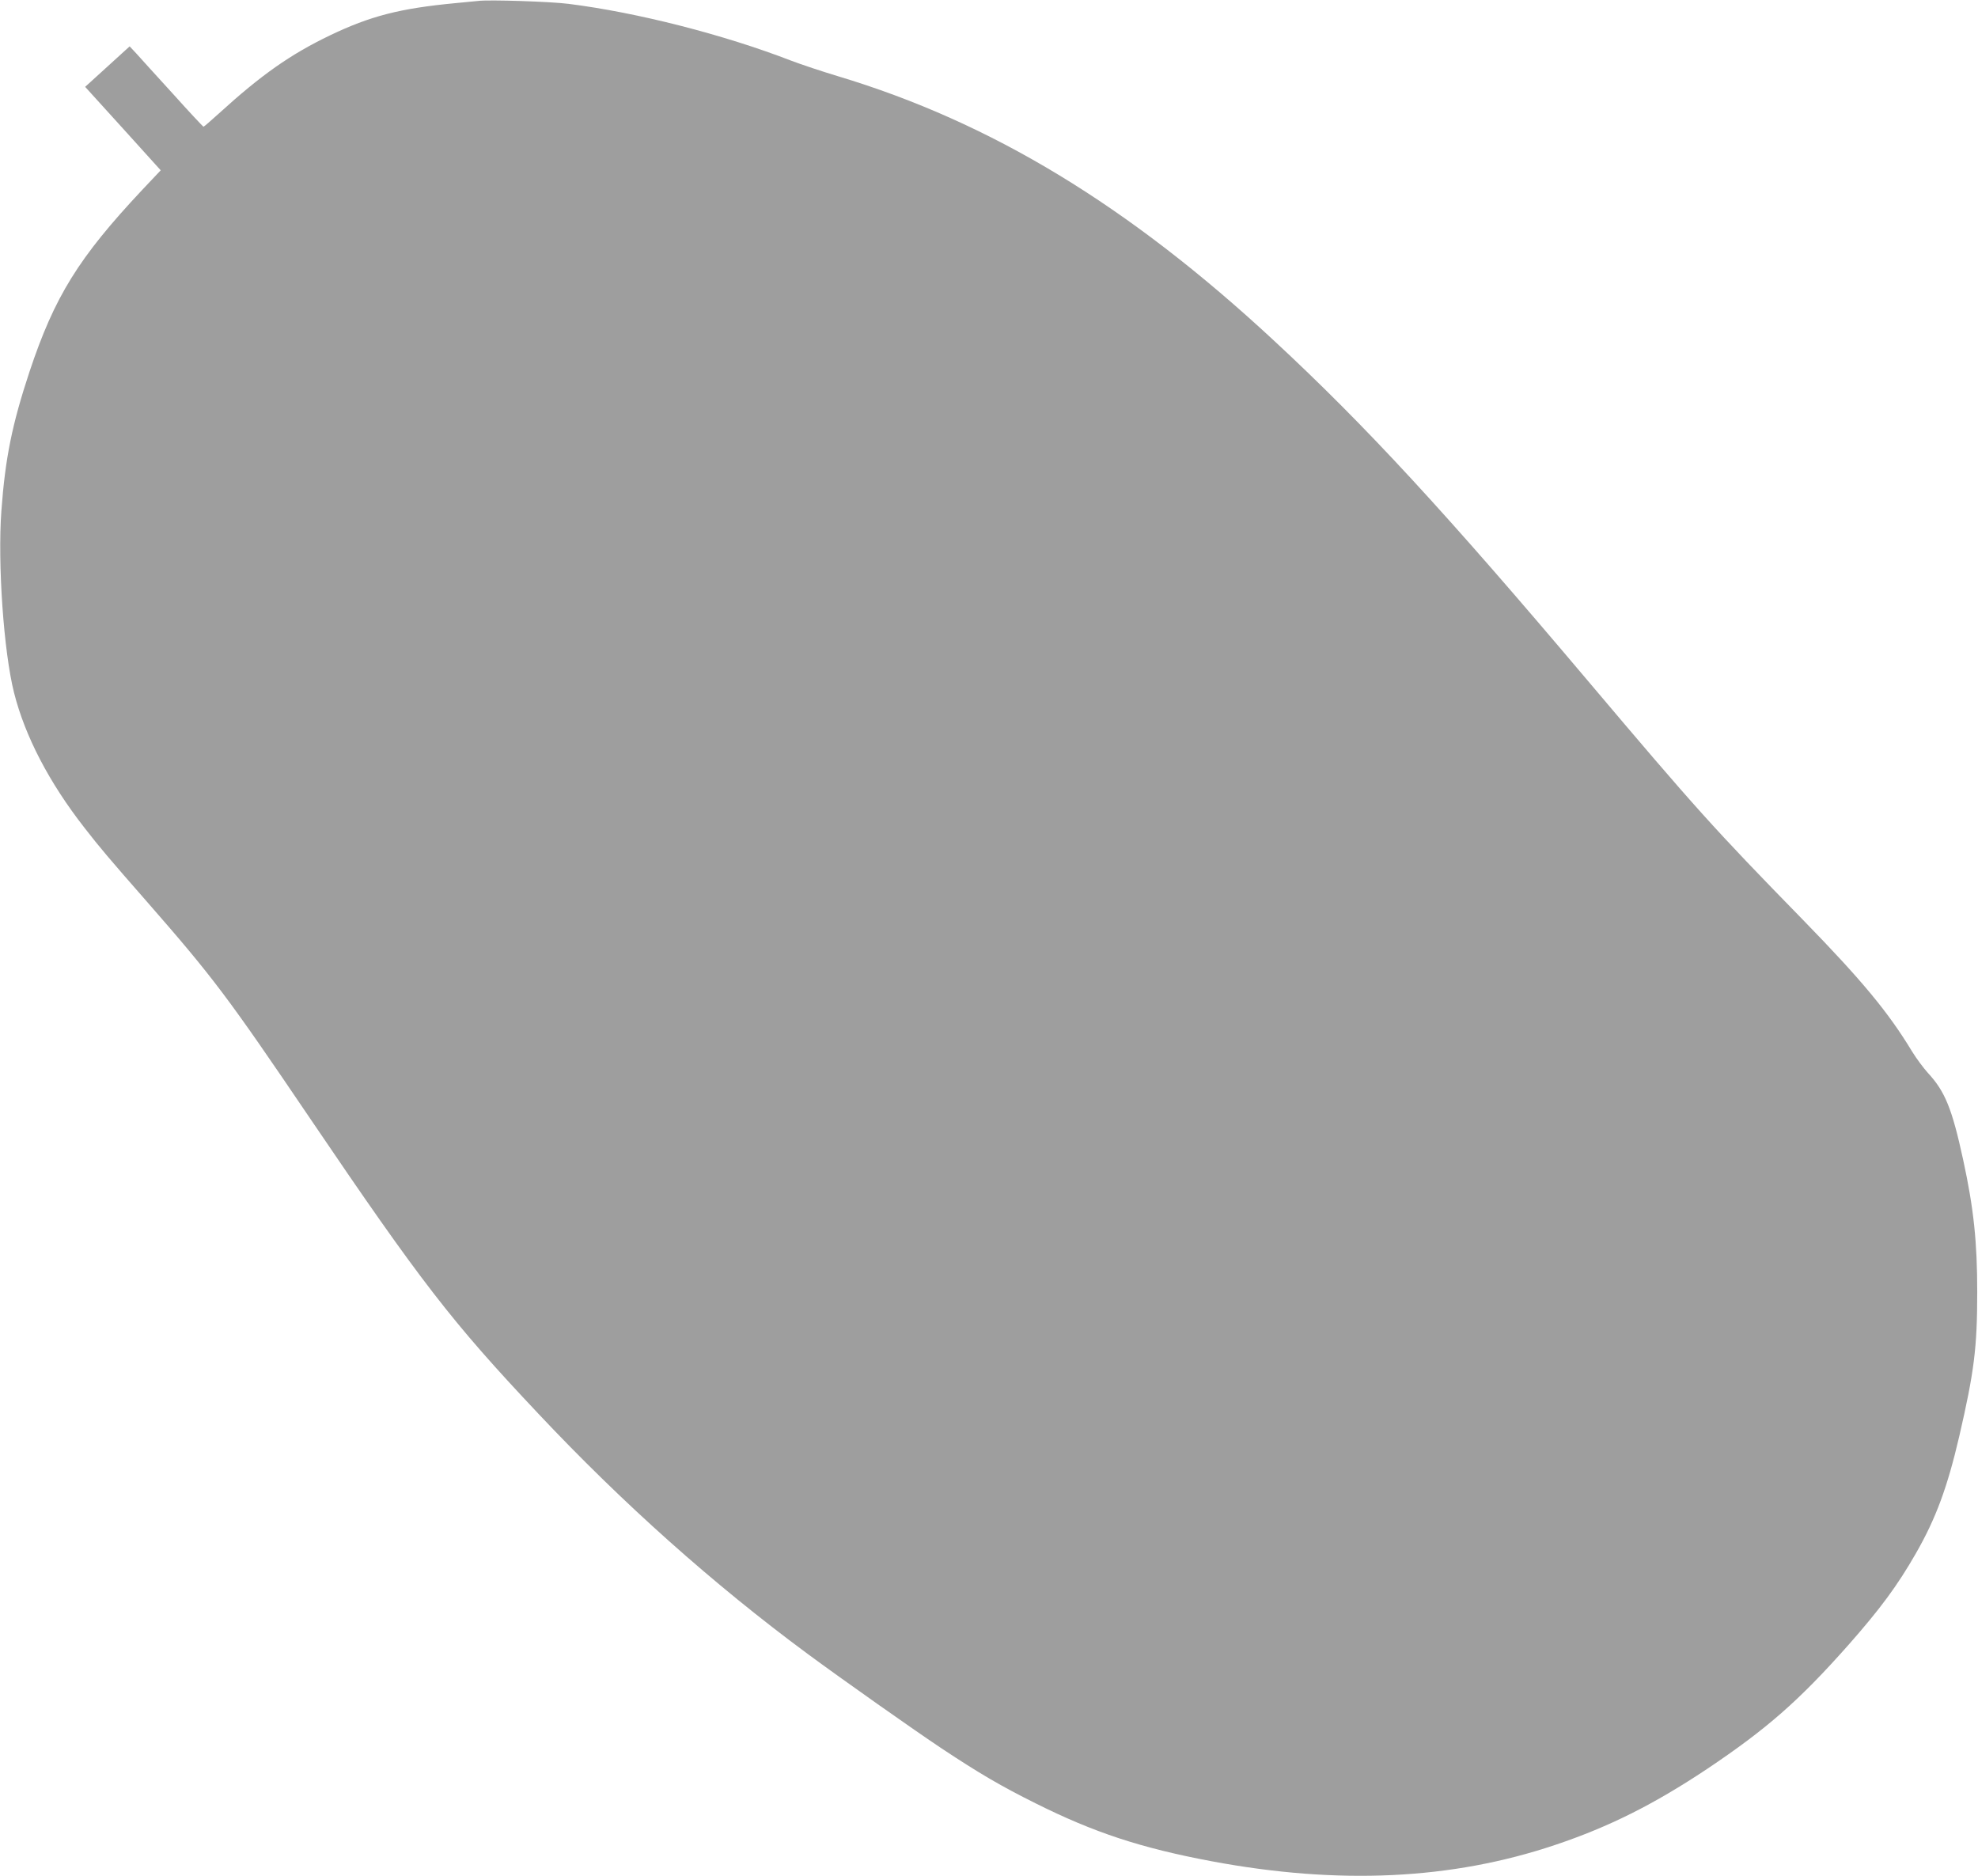 <?xml version="1.0" standalone="no"?>
<!DOCTYPE svg PUBLIC "-//W3C//DTD SVG 20010904//EN"
 "http://www.w3.org/TR/2001/REC-SVG-20010904/DTD/svg10.dtd">
<svg version="1.0" xmlns="http://www.w3.org/2000/svg"
 width="1280pt" height="1214pt" viewBox="0 0 1280 1214"
 preserveAspectRatio="xMidYMid meet">
<g transform="translate(0,1214) scale(0.1,-0.1)"
fill="#9e9e9e" stroke="none">
<path d="M3095 12134 c-16 -2 -82 -8 -145 -14 -362 -34 -554 -84 -815 -209
-256 -123 -446 -257 -716 -503 -53 -48 -99 -88 -102 -88 -3 0 -93 96 -198 213
-106 116 -212 233 -236 260 l-44 47 -144 -131 -144 -131 245 -270 244 -270
-119 -126 c-413 -440 -568 -691 -730 -1177 -113 -342 -157 -559 -182 -900 -25
-341 15 -913 82 -1178 71 -281 227 -581 456 -874 95 -123 163 -203 404 -478
429 -491 521 -613 1054 -1400 719 -1061 917 -1317 1476 -1910 549 -584 1136
-1107 1745 -1557 229 -169 693 -496 869 -613 243 -161 383 -243 606 -354 378
-189 681 -289 1139 -375 823 -154 1554 -120 2225 106 346 116 636 261 980 490
388 260 595 441 916 803 207 235 318 385 437 593 130 227 204 428 281 759 96
416 116 571 116 933 0 325 -23 542 -91 855 -72 331 -117 442 -228 562 -29 32
-75 94 -102 138 -155 256 -325 461 -709 855 -577 591 -692 719 -1390 1545
-919 1088 -1437 1650 -2030 2200 -942 875 -1831 1414 -2823 1712 -103 31 -238
76 -301 100 -440 170 -997 312 -1441 368 -117 15 -519 28 -585 19z"/>
</g>
</svg>
